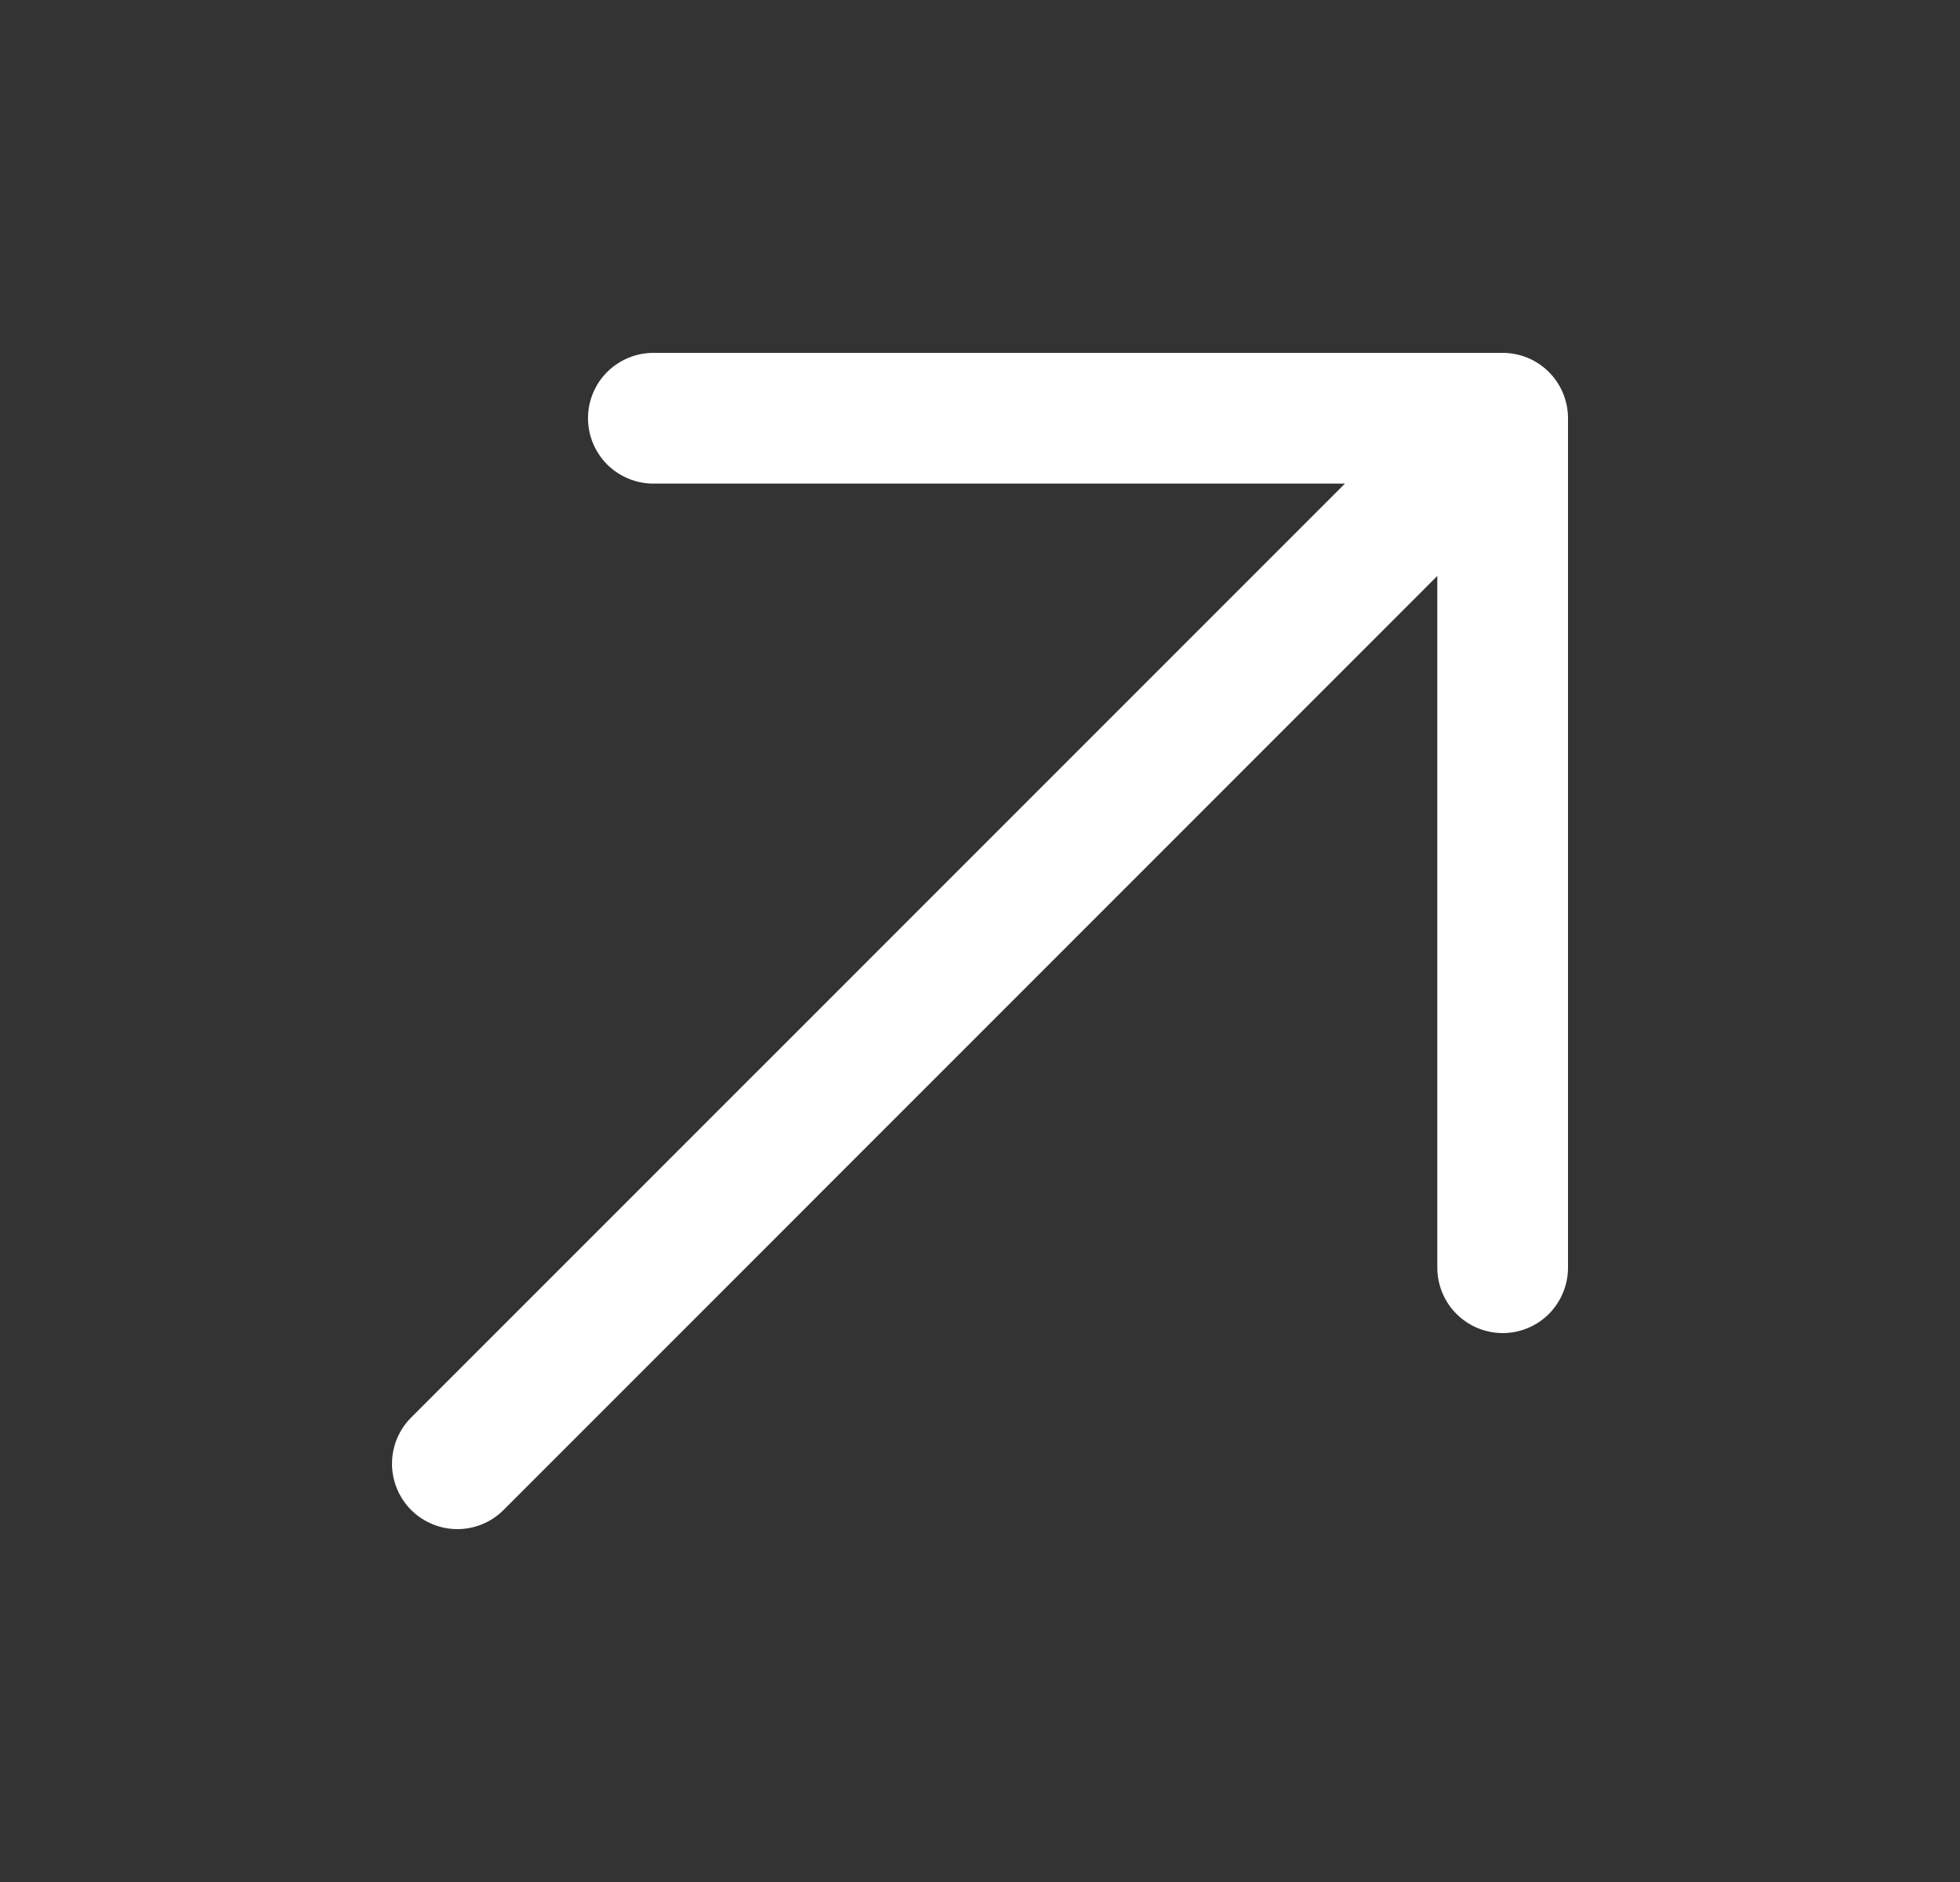 <svg width="25" height="24" viewBox="0 0 25 24" fill="none" xmlns="http://www.w3.org/2000/svg">
<rect x="0" y="0" width="25" height="24" fill="#333333" stroke="none"/>
<path d="M20 5.333V16.166C20 16.387 19.912 16.599 19.756 16.756C19.6 16.912 19.388 17 19.167 17C18.946 17 18.734 16.912 18.578 16.756C18.421 16.599 18.333 16.387 18.333 16.166V7.345L6.423 19.256C6.267 19.412 6.055 19.5 5.834 19.5C5.613 19.5 5.401 19.412 5.244 19.256C5.088 19.099 5 18.887 5 18.666C5 18.445 5.088 18.233 5.244 18.077L17.155 6.167H8.334C8.113 6.167 7.901 6.079 7.744 5.923C7.588 5.766 7.5 5.554 7.5 5.333C7.5 5.112 7.588 4.9 7.744 4.744C7.901 4.588 8.113 4.5 8.334 4.5H19.167C19.388 4.5 19.6 4.588 19.756 4.744C19.912 4.9 20 5.112 20 5.333Z" fill="white"/>
</svg>
